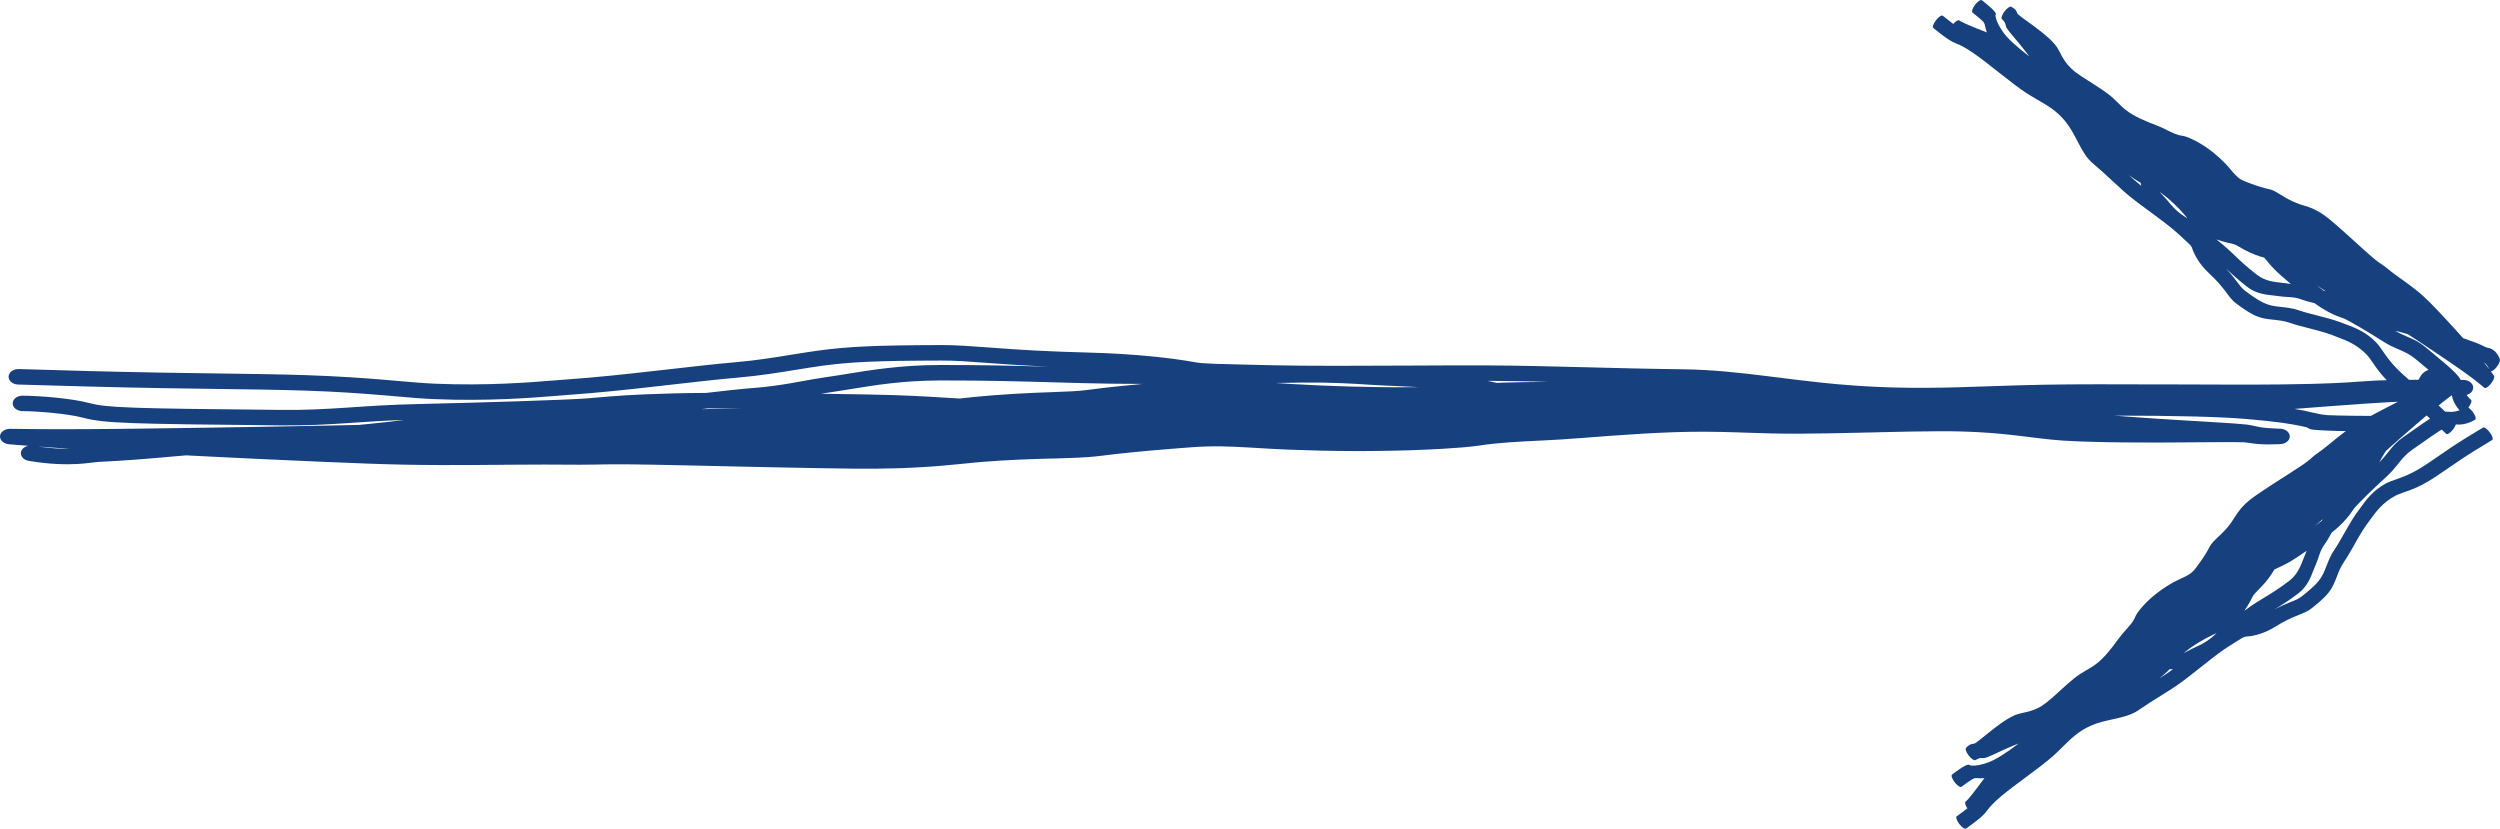 <?xml version="1.0" encoding="UTF-8"?> <svg xmlns="http://www.w3.org/2000/svg" viewBox="0 0 60.65 20.105" fill="none"><path d="M22.829 8.371C23.191 8.37 23.532 8.396 23.961 8.428C23.961 8.428 23.962 8.428 23.962 8.428C24.023 8.433 24.086 8.437 24.152 8.442C24.678 8.481 25.362 8.527 26.393 8.553C27.532 8.582 28.437 8.687 28.989 8.787C29.092 8.806 29.199 8.816 29.468 8.826C29.644 8.832 29.883 8.837 30.227 8.846C30.41 8.85 30.623 8.855 30.872 8.861C31.698 8.881 32.992 8.875 34.184 8.869C34.907 8.865 35.594 8.862 36.115 8.865C36.877 8.869 37.613 8.888 38.412 8.908C39.145 8.927 39.931 8.948 40.84 8.959C41.538 8.968 42.216 9.044 42.905 9.129C42.993 9.14 43.081 9.151 43.169 9.162C43.777 9.238 44.399 9.316 45.071 9.36C46.269 9.439 47.225 9.407 48.284 9.37C48.698 9.356 49.128 9.341 49.594 9.333C50.331 9.319 51.39 9.322 52.454 9.326C52.545 9.326 52.636 9.326 52.726 9.326C52.727 9.326 52.727 9.326 52.728 9.326C53.702 9.33 54.658 9.334 55.359 9.326C56.473 9.313 56.893 9.283 57.243 9.257C57.374 9.248 57.496 9.239 57.641 9.232C58.163 9.207 58.952 9.212 59.752 9.217C59.755 9.217 59.758 9.217 59.761 9.217C59.893 9.217 60.001 9.302 60 9.406C59.999 9.509 59.891 9.593 59.759 9.592C59.335 9.59 58.922 9.587 58.552 9.589C58.532 9.678 58.433 9.746 58.313 9.745C58.014 9.743 57.099 9.81 55.665 9.92C55.763 9.936 55.846 9.952 55.918 9.967C56.003 9.985 56.067 10 56.123 10.013C56.239 10.04 56.316 10.058 56.454 10.071C56.771 10.086 57.27 10.089 57.796 10.092C57.928 10.093 58.035 10.177 58.035 10.281C58.034 10.384 57.926 10.468 57.793 10.467C57.791 10.467 57.788 10.467 57.786 10.467C57.265 10.464 56.75 10.461 56.418 10.445C56.334 10.441 56.261 10.436 56.206 10.432C56.163 10.429 56.108 10.424 56.078 10.418C56.074 10.417 56.066 10.415 56.057 10.413C56.057 10.413 56.057 10.413 56.057 10.413C56.052 10.411 56.026 10.404 55.998 10.389C55.992 10.386 55.98 10.379 55.966 10.368C55.962 10.367 55.958 10.366 55.955 10.365C55.904 10.354 55.852 10.341 55.795 10.33C55.575 10.284 55.226 10.226 54.5 10.165C53.832 10.108 52.703 10.083 51.295 10.083C51.39 10.09 51.485 10.098 51.58 10.105C51.82 10.123 52.061 10.14 52.302 10.156C52.395 10.162 52.486 10.168 52.578 10.173C52.728 10.183 52.878 10.192 53.027 10.201C53.129 10.207 53.23 10.213 53.331 10.219C53.332 10.219 53.332 10.219 53.332 10.219C53.473 10.228 53.614 10.236 53.756 10.245C53.806 10.248 53.855 10.251 53.904 10.254C54.098 10.266 54.288 10.278 54.508 10.3C54.535 10.304 54.564 10.309 54.585 10.313C54.609 10.317 54.631 10.322 54.652 10.326C54.671 10.33 54.689 10.334 54.706 10.338C54.708 10.338 54.71 10.339 54.713 10.339C54.732 10.343 54.75 10.347 54.768 10.351C54.785 10.354 54.802 10.358 54.819 10.361C54.819 10.361 54.819 10.361 54.819 10.361C54.836 10.364 54.849 10.366 54.868 10.369C54.891 10.372 54.911 10.375 54.935 10.377C54.958 10.38 54.983 10.382 55.007 10.384C55.032 10.386 55.057 10.387 55.082 10.389C55.107 10.39 55.133 10.392 55.159 10.393C55.185 10.394 55.211 10.395 55.238 10.397C55.264 10.398 55.291 10.399 55.318 10.4C55.38 10.402 55.439 10.423 55.483 10.458C55.526 10.494 55.551 10.54 55.55 10.589C55.55 10.637 55.525 10.684 55.481 10.718C55.437 10.753 55.378 10.773 55.316 10.775C55.299 10.776 55.282 10.776 55.265 10.777C55.255 10.777 55.245 10.777 55.234 10.777C55.207 10.778 55.18 10.779 55.152 10.779C55.124 10.78 55.096 10.78 55.068 10.781C55.039 10.781 55.011 10.781 54.982 10.781C54.953 10.78 54.923 10.78 54.892 10.778C54.863 10.777 54.83 10.776 54.799 10.773C54.777 10.772 54.75 10.769 54.728 10.767C54.704 10.764 54.681 10.761 54.659 10.758C54.636 10.755 54.615 10.752 54.594 10.749C54.592 10.749 54.589 10.748 54.587 10.748C54.569 10.745 54.551 10.743 54.534 10.741C54.516 10.738 54.498 10.736 54.481 10.734C54.463 10.732 54.452 10.731 54.438 10.73C54.256 10.724 54.031 10.725 53.816 10.726C53.789 10.727 53.762 10.727 53.736 10.727C53.595 10.728 53.454 10.729 53.314 10.73C53.211 10.731 53.109 10.732 53.007 10.732C52.856 10.733 52.705 10.734 52.554 10.735C52.46 10.735 52.368 10.736 52.274 10.736C52.03 10.736 51.785 10.735 51.539 10.733C51.294 10.731 51.047 10.727 50.801 10.72C50.555 10.714 50.299 10.704 50.053 10.689C49.871 10.677 49.685 10.658 49.513 10.637C49.421 10.627 49.33 10.615 49.241 10.604C49.241 10.604 49.24 10.604 49.24 10.604C49.162 10.594 49.085 10.585 49.008 10.576C48.843 10.556 48.682 10.538 48.52 10.523C48.359 10.509 48.198 10.496 48.036 10.487C47.876 10.478 47.712 10.471 47.551 10.467C47.388 10.463 47.229 10.461 47.061 10.462C46.84 10.462 46.621 10.465 46.397 10.469C46.174 10.473 45.949 10.478 45.723 10.483C45.644 10.485 45.565 10.487 45.486 10.489C45.486 10.489 45.485 10.489 45.485 10.489C45.339 10.492 45.192 10.496 45.045 10.499C44.819 10.504 44.592 10.509 44.364 10.513C44.136 10.516 43.906 10.52 43.676 10.521C43.445 10.522 43.208 10.521 42.97 10.515C42.758 10.51 42.544 10.503 42.335 10.496C42.28 10.494 42.224 10.492 42.169 10.49C41.907 10.482 41.653 10.475 41.402 10.474C41.152 10.472 40.901 10.476 40.648 10.484C40.396 10.492 40.141 10.505 39.883 10.519C39.625 10.534 39.37 10.551 39.11 10.57C38.851 10.588 38.592 10.608 38.329 10.629C38.183 10.641 38.028 10.651 37.881 10.661C37.733 10.67 37.586 10.678 37.44 10.685C37.381 10.689 37.323 10.691 37.264 10.694C37.179 10.699 37.095 10.703 37.012 10.707C36.872 10.715 36.735 10.723 36.603 10.732C36.47 10.742 36.342 10.753 36.217 10.766C36.088 10.78 35.982 10.794 35.856 10.814C35.547 10.853 35.355 10.865 35.142 10.878C35.1 10.881 35.058 10.884 35.013 10.887C34.758 10.902 34.503 10.913 34.251 10.922C33.997 10.93 33.748 10.936 33.494 10.939C33.244 10.943 32.991 10.943 32.739 10.942C32.488 10.941 32.238 10.937 31.986 10.931C31.735 10.925 31.479 10.917 31.232 10.907C31.09 10.901 30.939 10.894 30.799 10.886C30.698 10.88 30.598 10.874 30.5 10.868C30.46 10.866 30.42 10.863 30.381 10.861C30.245 10.853 30.113 10.845 29.986 10.84C29.859 10.834 29.735 10.83 29.615 10.828C29.494 10.827 29.376 10.828 29.257 10.832C29.135 10.836 29.033 10.841 28.903 10.851C28.818 10.857 28.735 10.863 28.652 10.87C28.528 10.879 28.405 10.889 28.281 10.9C28.158 10.91 28.035 10.92 27.912 10.931C27.873 10.935 27.831 10.938 27.791 10.942C27.669 10.953 27.548 10.964 27.427 10.977C27.306 10.989 27.187 11.001 27.068 11.015C26.948 11.028 26.831 11.042 26.711 11.058C26.507 11.084 26.312 11.096 26.141 11.104C25.968 11.112 25.807 11.116 25.649 11.121C25.62 11.121 25.591 11.122 25.561 11.123C25.434 11.126 25.309 11.129 25.187 11.133C25.035 11.138 24.886 11.143 24.737 11.15C24.589 11.157 24.44 11.164 24.293 11.173C24.145 11.182 24.003 11.192 23.85 11.204C23.698 11.216 23.545 11.232 23.376 11.249C23.209 11.265 23.034 11.283 22.857 11.298C22.68 11.313 22.5 11.326 22.321 11.336C22.142 11.347 21.963 11.354 21.785 11.36C21.607 11.365 21.43 11.369 21.254 11.37C21.078 11.372 20.897 11.371 20.727 11.37C20.452 11.367 20.178 11.363 19.904 11.358C19.631 11.353 19.357 11.348 19.084 11.343C18.812 11.338 18.539 11.332 18.266 11.326C17.993 11.32 17.721 11.314 17.449 11.308C17.389 11.307 17.328 11.306 17.268 11.304C17.056 11.299 16.844 11.295 16.633 11.29C16.632 11.29 16.63 11.29 16.629 11.29C16.357 11.284 16.091 11.278 15.821 11.273C15.722 11.272 15.627 11.27 15.531 11.269C15.434 11.267 15.339 11.266 15.243 11.265C15.148 11.265 15.052 11.264 14.959 11.264C14.864 11.264 14.771 11.265 14.678 11.266C14.592 11.267 14.507 11.269 14.415 11.271C14.406 11.271 14.398 11.271 14.389 11.271C14.288 11.273 14.172 11.275 14.065 11.274C13.781 11.271 13.504 11.269 13.222 11.27C12.939 11.27 12.658 11.271 12.374 11.274C12.263 11.274 12.151 11.276 12.04 11.277C11.867 11.278 11.693 11.28 11.518 11.281C11.231 11.283 10.943 11.284 10.654 11.282C10.365 11.281 10.075 11.278 9.786 11.272C9.497 11.266 9.206 11.258 8.918 11.247C8.598 11.236 8.279 11.223 7.959 11.209C7.64 11.196 7.32 11.182 7.002 11.167C6.683 11.153 6.364 11.138 6.046 11.123C5.727 11.107 5.408 11.092 5.089 11.076C4.899 11.066 4.708 11.056 4.517 11.047C4.416 11.055 4.319 11.064 4.226 11.072C3.538 11.133 3.04 11.176 2.384 11.206C2.321 11.211 2.27 11.217 2.208 11.225C2.196 11.227 2.183 11.228 2.17 11.23C2.089 11.24 1.996 11.25 1.866 11.257C1.607 11.27 1.209 11.268 0.696 11.18C0.566 11.158 0.484 11.058 0.512 10.956C0.531 10.885 0.6 10.833 0.684 10.815C0.529 10.803 0.374 10.79 0.22 10.778C0.158 10.773 0.1 10.75 0.059 10.713C0.018 10.676 -0.003 10.628 0 10.58C0.004 10.531 0.032 10.486 0.078 10.453C0.124 10.42 0.185 10.402 0.247 10.403C0.411 10.405 0.575 10.407 0.739 10.409C0.903 10.411 1.066 10.411 1.23 10.412C1.393 10.412 1.557 10.412 1.721 10.412C1.884 10.411 2.048 10.411 2.212 10.41C2.377 10.409 2.539 10.407 2.704 10.406C2.802 10.405 2.902 10.404 3 10.403C3.037 10.402 3.072 10.402 3.108 10.401C3.137 10.401 3.166 10.401 3.196 10.401C3.514 10.397 3.834 10.393 4.151 10.388C4.47 10.384 4.788 10.379 5.107 10.374C5.426 10.369 5.744 10.364 6.063 10.359C6.381 10.353 6.699 10.348 7.018 10.342C7.336 10.336 7.654 10.33 7.973 10.324C8.219 10.319 8.463 10.314 8.707 10.308C8.803 10.298 8.898 10.289 8.992 10.28C9.266 10.255 9.54 10.221 9.81 10.188C9.33 10.204 8.944 10.23 8.576 10.255C8.527 10.258 8.478 10.261 8.429 10.265C7.932 10.298 7.451 10.326 6.804 10.32C4.964 10.302 3.897 10.289 3.232 10.265C2.568 10.241 2.282 10.205 2.015 10.134C1.639 10.034 0.912 9.976 0.547 9.974C0.414 9.973 0.307 9.889 0.308 9.785C0.308 9.681 0.416 9.598 0.549 9.599C0.935 9.601 1.721 9.659 2.17 9.779C2.369 9.832 2.599 9.866 3.253 9.89C3.908 9.914 4.965 9.926 6.808 9.944C7.432 9.95 7.895 9.923 8.387 9.891C8.436 9.887 8.484 9.884 8.533 9.881C8.534 9.881 8.534 9.881 8.534 9.881C8.987 9.85 9.479 9.817 10.144 9.802C11.675 9.768 13.735 9.703 14.224 9.666C14.32 9.658 14.413 9.65 14.51 9.642C14.886 9.609 15.339 9.569 16.361 9.543C16.585 9.537 16.846 9.534 17.132 9.532C17.561 9.482 17.977 9.435 18.339 9.407C18.651 9.383 18.939 9.339 19.218 9.291C19.298 9.277 19.379 9.262 19.46 9.247C19.655 9.212 19.849 9.178 20.039 9.15C20.191 9.129 20.349 9.103 20.516 9.076C21.126 8.976 21.858 8.856 22.81 8.855C23.82 8.853 24.684 8.874 25.43 8.896C24.883 8.871 24.46 8.842 24.108 8.816C24.041 8.811 23.978 8.806 23.916 8.802C23.483 8.769 23.169 8.746 22.832 8.747C21.221 8.751 20.617 8.783 19.935 8.875C19.756 8.899 19.558 8.932 19.344 8.966C18.918 9.036 18.43 9.115 17.907 9.16C17.419 9.203 16.873 9.265 16.295 9.331C16.294 9.331 16.294 9.331 16.294 9.331C16.181 9.344 16.066 9.357 15.951 9.37C15.248 9.45 14.509 9.53 13.789 9.58C13.712 9.586 13.619 9.593 13.514 9.602C12.902 9.651 11.829 9.738 10.519 9.682C10.231 9.67 9.932 9.644 9.591 9.614C9.487 9.605 9.379 9.596 9.266 9.586C8.78 9.546 8.189 9.502 7.402 9.476C6.753 9.455 5.961 9.444 5.139 9.434C4.734 9.428 4.322 9.423 3.916 9.416C2.688 9.395 1.564 9.362 0.441 9.329C0.441 9.329 0.441 9.329 0.44 9.329C0.308 9.325 0.204 9.238 0.208 9.134C0.213 9.03 0.324 8.95 0.457 8.953C1.58 8.987 2.702 9.02 3.925 9.04C4.325 9.047 4.734 9.053 5.137 9.058C5.963 9.069 6.766 9.079 7.421 9.101C8.222 9.128 8.823 9.172 9.317 9.213C9.435 9.223 9.547 9.233 9.653 9.242C9.991 9.271 10.271 9.296 10.544 9.308C11.813 9.362 12.845 9.278 13.459 9.228C13.567 9.22 13.663 9.212 13.745 9.206C14.45 9.157 15.178 9.078 15.881 8.998C15.995 8.986 16.108 8.973 16.221 8.96C16.221 8.96 16.221 8.96 16.221 8.96C16.8 8.894 17.355 8.83 17.852 8.787C18.357 8.743 18.797 8.671 19.208 8.604C19.429 8.568 19.642 8.534 19.852 8.505C20.575 8.408 21.213 8.376 22.829 8.371ZM0.924 10.833C1.244 10.88 1.504 10.89 1.697 10.887C1.533 10.876 1.369 10.865 1.205 10.854C1.111 10.847 1.018 10.84 0.924 10.833ZM17.171 9.908C17.119 9.914 17.067 9.92 17.015 9.926C17.159 9.923 17.304 9.92 17.448 9.918C17.625 9.914 17.802 9.911 17.979 9.908C17.697 9.907 17.425 9.906 17.171 9.908ZM22.812 9.23C21.914 9.232 21.243 9.341 20.637 9.44C20.463 9.468 20.294 9.496 20.127 9.52C20.057 9.53 19.988 9.541 19.918 9.552C20.325 9.558 20.699 9.564 21.005 9.569C21.919 9.585 22.439 9.617 22.895 9.645C23.028 9.653 23.155 9.661 23.284 9.668C23.392 9.655 23.503 9.643 23.616 9.632C23.773 9.616 23.943 9.601 24.106 9.589C24.268 9.576 24.434 9.565 24.596 9.555C24.76 9.545 24.922 9.537 25.084 9.53C25.236 9.524 25.387 9.518 25.534 9.513C25.542 9.512 25.55 9.512 25.559 9.512C25.714 9.506 25.864 9.5 26.003 9.493C26.144 9.485 26.261 9.476 26.365 9.462C26.495 9.445 26.628 9.428 26.76 9.412C26.892 9.397 27.023 9.383 27.154 9.369C27.285 9.356 27.415 9.343 27.545 9.331C27.587 9.327 27.631 9.323 27.673 9.319C27.692 9.318 27.712 9.316 27.731 9.314C27.476 9.313 27.211 9.311 26.938 9.308C26.543 9.303 26.121 9.291 25.656 9.278C24.862 9.255 23.942 9.228 22.812 9.23ZM31.593 9.281C31.483 9.282 31.32 9.285 31.111 9.289C31.062 9.289 31.01 9.29 30.955 9.291C30.956 9.292 30.957 9.292 30.959 9.292C31.094 9.301 31.219 9.31 31.355 9.317C31.595 9.331 31.829 9.343 32.065 9.353C32.302 9.363 32.539 9.371 32.776 9.378C33.013 9.384 33.251 9.389 33.486 9.392C33.725 9.395 33.959 9.396 34.196 9.394C34.271 9.394 34.347 9.393 34.423 9.392C34.254 9.383 34.079 9.375 33.893 9.367C33.745 9.36 33.591 9.353 33.429 9.345C33.366 9.342 33.291 9.337 33.204 9.332C32.856 9.309 32.311 9.274 31.593 9.281ZM36.313 9.289C36.367 9.286 36.422 9.284 36.476 9.282C36.63 9.277 36.78 9.274 36.927 9.272C37.03 9.27 37.132 9.269 37.233 9.268C37.275 9.267 37.317 9.267 37.359 9.266C37.43 9.265 37.5 9.264 37.569 9.263C37.083 9.252 36.608 9.243 36.112 9.24C36.106 9.24 36.099 9.24 36.093 9.24C36.168 9.257 36.241 9.273 36.313 9.289ZM56.06 14.772C55.984 14.832 55.896 14.867 55.785 14.911C55.785 14.911 55.785 14.911 55.785 14.911C55.769 14.918 55.752 14.924 55.736 14.931C55.6 14.985 55.427 15.06 55.192 15.207C54.933 15.369 54.677 15.433 54.498 15.443C54.465 15.445 54.436 15.454 54.373 15.49C54.332 15.514 54.278 15.548 54.2 15.598C54.158 15.624 54.11 15.655 54.053 15.69C53.865 15.808 53.594 16.024 53.345 16.222C53.193 16.342 53.049 16.457 52.937 16.539C52.772 16.66 52.605 16.764 52.422 16.878C52.255 16.982 52.076 17.093 51.875 17.232C51.722 17.338 51.531 17.388 51.333 17.433C51.308 17.438 51.283 17.444 51.257 17.449C51.082 17.488 50.903 17.527 50.733 17.601C50.43 17.733 50.247 17.914 50.044 18.115C49.965 18.194 49.882 18.275 49.788 18.358C49.64 18.489 49.413 18.659 49.185 18.828C49.165 18.843 49.146 18.857 49.126 18.872C49.126 18.872 49.126 18.872 49.126 18.872C48.917 19.027 48.712 19.18 48.568 19.3C48.338 19.491 48.268 19.584 48.209 19.661C48.187 19.689 48.166 19.716 48.14 19.745C48.043 19.85 47.873 19.974 47.7 20.101C47.7 20.101 47.699 20.102 47.699 20.102C47.67 20.123 47.595 20.073 47.533 19.991C47.47 19.908 47.442 19.824 47.471 19.803C47.562 19.737 47.652 19.671 47.729 19.61C47.679 19.536 47.659 19.466 47.685 19.447C47.75 19.4 47.903 19.198 48.142 18.878C48.111 18.881 48.084 18.882 48.059 18.882C48.03 18.881 48.008 18.88 47.988 18.879C47.947 18.876 47.919 18.874 47.882 18.886C47.806 18.926 47.698 19.005 47.584 19.088C47.556 19.108 47.482 19.059 47.419 18.976C47.356 18.894 47.328 18.81 47.357 18.789C47.357 18.789 47.358 18.788 47.359 18.788C47.471 18.706 47.582 18.624 47.662 18.583C47.683 18.572 47.701 18.564 47.715 18.559C47.727 18.555 47.741 18.55 47.751 18.55C47.753 18.55 47.755 18.55 47.759 18.55C47.759 18.55 47.759 18.55 47.759 18.55C47.761 18.55 47.771 18.552 47.786 18.559C47.789 18.561 47.796 18.564 47.805 18.571C47.807 18.571 47.808 18.571 47.809 18.571C47.827 18.572 47.846 18.573 47.865 18.574C47.94 18.574 48.049 18.563 48.24 18.494C48.417 18.43 48.672 18.267 48.971 18.038C48.946 18.048 48.922 18.057 48.897 18.067C48.835 18.091 48.774 18.117 48.713 18.144C48.69 18.154 48.667 18.164 48.643 18.175C48.606 18.192 48.568 18.209 48.531 18.226C48.506 18.238 48.481 18.249 48.456 18.261C48.456 18.261 48.456 18.261 48.456 18.261C48.42 18.277 48.385 18.293 48.35 18.31C48.337 18.315 48.325 18.321 48.313 18.326C48.264 18.348 48.217 18.37 48.156 18.388C48.148 18.389 48.139 18.39 48.132 18.39C48.125 18.391 48.117 18.391 48.11 18.391C48.104 18.391 48.098 18.39 48.092 18.39C48.091 18.39 48.09 18.39 48.089 18.39C48.083 18.39 48.077 18.39 48.071 18.39C48.065 18.39 48.059 18.39 48.054 18.39C48.054 18.39 48.054 18.39 48.054 18.39C48.048 18.391 48.044 18.391 48.038 18.392C48.031 18.393 48.025 18.394 48.019 18.396C48.013 18.398 48.006 18.4 48 18.403C47.993 18.405 47.987 18.408 47.981 18.411C47.974 18.414 47.968 18.417 47.962 18.42C47.955 18.423 47.949 18.426 47.943 18.43C47.936 18.433 47.93 18.437 47.924 18.44C47.909 18.448 47.884 18.441 47.853 18.421C47.822 18.4 47.789 18.366 47.76 18.328C47.73 18.289 47.707 18.249 47.696 18.214C47.684 18.179 47.684 18.153 47.696 18.142C47.7 18.139 47.703 18.135 47.706 18.132C47.708 18.13 47.71 18.129 47.712 18.127C47.717 18.122 47.723 18.117 47.728 18.112C47.734 18.107 47.74 18.102 47.746 18.097C47.752 18.092 47.758 18.088 47.764 18.083C47.77 18.079 47.777 18.074 47.784 18.07C47.791 18.066 47.799 18.062 47.807 18.059C47.813 18.057 47.82 18.055 47.826 18.053C47.833 18.051 47.84 18.05 47.846 18.048C47.853 18.047 47.859 18.046 47.866 18.045C47.866 18.045 47.867 18.045 47.867 18.045C47.873 18.044 47.878 18.043 47.883 18.042C47.889 18.041 47.894 18.04 47.898 18.039C47.904 18.038 47.907 18.036 47.91 18.035C47.952 18.01 48 17.972 48.044 17.937C48.05 17.932 48.056 17.928 48.061 17.923C48.091 17.9 48.12 17.876 48.149 17.852C48.17 17.835 48.192 17.818 48.213 17.801C48.244 17.775 48.276 17.75 48.308 17.725C48.327 17.709 48.347 17.694 48.367 17.679C48.418 17.639 48.471 17.599 48.524 17.561C48.578 17.523 48.632 17.486 48.689 17.451C48.745 17.417 48.805 17.383 48.867 17.355C48.913 17.335 48.964 17.32 49.013 17.308C49.039 17.302 49.065 17.296 49.091 17.29C49.091 17.29 49.091 17.29 49.091 17.29C49.114 17.285 49.136 17.28 49.158 17.275C49.205 17.264 49.25 17.252 49.293 17.237C49.337 17.223 49.378 17.207 49.418 17.188C49.458 17.169 49.497 17.148 49.533 17.125C49.57 17.101 49.605 17.077 49.641 17.049C49.687 17.013 49.732 16.975 49.777 16.935C49.822 16.896 49.867 16.855 49.912 16.815C49.928 16.8 49.943 16.786 49.959 16.772C49.959 16.772 49.959 16.772 49.959 16.772C49.988 16.745 50.017 16.719 50.046 16.692C50.092 16.651 50.137 16.611 50.183 16.571C50.229 16.53 50.276 16.491 50.324 16.452C50.373 16.414 50.424 16.376 50.478 16.342C50.526 16.312 50.576 16.283 50.624 16.254C50.637 16.247 50.65 16.239 50.663 16.232C50.724 16.196 50.782 16.16 50.836 16.12C50.89 16.081 50.941 16.037 50.99 15.989C51.039 15.942 51.085 15.891 51.131 15.837C51.177 15.784 51.221 15.729 51.265 15.672C51.309 15.615 51.351 15.557 51.395 15.497C51.419 15.465 51.445 15.431 51.471 15.4C51.497 15.368 51.523 15.338 51.549 15.308C51.56 15.296 51.571 15.284 51.581 15.272C51.597 15.255 51.612 15.238 51.627 15.221C51.652 15.193 51.676 15.164 51.699 15.135C51.721 15.106 51.742 15.076 51.76 15.045C51.779 15.014 51.793 14.985 51.808 14.948C51.85 14.867 51.883 14.827 51.92 14.782C51.928 14.773 51.935 14.763 51.943 14.754C51.988 14.7 52.035 14.65 52.083 14.602C52.132 14.554 52.182 14.509 52.234 14.465C52.285 14.422 52.338 14.38 52.392 14.341C52.446 14.301 52.502 14.263 52.559 14.227C52.616 14.191 52.675 14.155 52.734 14.123C52.768 14.105 52.804 14.087 52.839 14.07C52.864 14.058 52.889 14.047 52.913 14.035C52.923 14.031 52.933 14.026 52.943 14.022C52.977 14.006 53.009 13.991 53.04 13.974C53.07 13.958 53.099 13.941 53.125 13.923C53.152 13.905 53.176 13.884 53.199 13.862C53.223 13.839 53.241 13.819 53.263 13.79C53.277 13.771 53.291 13.752 53.305 13.734C53.325 13.706 53.345 13.678 53.365 13.65C53.386 13.622 53.405 13.594 53.425 13.565C53.431 13.556 53.438 13.546 53.444 13.537C53.463 13.508 53.482 13.479 53.5 13.45C53.518 13.421 53.536 13.391 53.553 13.361C53.571 13.331 53.587 13.301 53.603 13.269C53.631 13.215 53.665 13.174 53.696 13.14C53.728 13.105 53.76 13.076 53.79 13.047C53.796 13.041 53.802 13.036 53.808 13.03C53.833 13.007 53.857 12.984 53.881 12.961C53.911 12.933 53.939 12.904 53.966 12.875C53.994 12.846 54.021 12.815 54.047 12.784C54.073 12.753 54.097 12.722 54.122 12.688C54.147 12.654 54.17 12.616 54.196 12.575C54.221 12.535 54.248 12.493 54.276 12.452C54.305 12.411 54.335 12.372 54.367 12.334C54.398 12.297 54.432 12.262 54.466 12.229C54.501 12.195 54.536 12.164 54.573 12.134C54.609 12.104 54.648 12.075 54.685 12.049C54.745 12.007 54.806 11.965 54.867 11.924C54.928 11.884 54.989 11.843 55.05 11.803C55.112 11.763 55.173 11.723 55.235 11.683C55.296 11.644 55.358 11.604 55.419 11.565C55.433 11.556 55.446 11.547 55.46 11.539C55.508 11.508 55.556 11.477 55.603 11.447C55.604 11.447 55.604 11.446 55.604 11.446C55.666 11.407 55.726 11.368 55.786 11.328C55.808 11.313 55.829 11.299 55.851 11.285C55.872 11.27 55.893 11.255 55.914 11.241C55.935 11.226 55.955 11.211 55.975 11.195C55.995 11.18 56.015 11.165 56.034 11.148C56.051 11.134 56.068 11.118 56.087 11.102C56.088 11.1 56.09 11.099 56.092 11.097C56.112 11.079 56.136 11.059 56.159 11.042C56.221 10.999 56.281 10.955 56.341 10.909C56.401 10.863 56.46 10.816 56.519 10.768C56.542 10.749 56.565 10.73 56.588 10.711C56.624 10.682 56.66 10.652 56.696 10.623C56.756 10.575 56.816 10.527 56.879 10.481C56.941 10.435 57.005 10.391 57.07 10.348C57.134 10.306 57.201 10.265 57.269 10.227C57.344 10.184 57.419 10.143 57.496 10.101C57.572 10.06 57.648 10.02 57.725 9.979C57.801 9.939 57.878 9.899 57.955 9.859C58.032 9.82 58.109 9.78 58.187 9.741C58.233 9.718 58.28 9.695 58.326 9.671C58.342 9.648 58.357 9.625 58.372 9.604C58.482 9.444 58.561 9.328 58.682 9.198C58.693 9.184 58.7 9.17 58.708 9.154C58.71 9.151 58.712 9.148 58.713 9.144C58.725 9.123 58.738 9.1 58.762 9.073C58.809 9.021 58.895 8.958 59.057 8.945C59.098 8.941 59.176 9.007 59.232 9.092C59.271 9.152 59.288 9.205 59.281 9.232C59.321 9.217 59.362 9.202 59.402 9.186C59.419 9.18 59.445 9.19 59.476 9.212C59.508 9.235 59.541 9.269 59.569 9.308C59.598 9.347 59.62 9.388 59.63 9.421C59.64 9.455 59.638 9.479 59.624 9.489C59.588 9.514 59.552 9.539 59.516 9.564C59.48 9.589 59.445 9.615 59.41 9.641C59.375 9.668 59.34 9.694 59.306 9.721C59.271 9.748 59.237 9.775 59.203 9.803C59.168 9.83 59.135 9.858 59.101 9.886C59.08 9.903 59.06 9.92 59.04 9.936C59.032 9.943 59.025 9.949 59.017 9.955C59.011 9.96 59.005 9.965 58.999 9.97C58.934 10.024 58.868 10.08 58.804 10.135C58.739 10.19 58.674 10.246 58.609 10.301C58.544 10.357 58.48 10.413 58.416 10.469C58.351 10.525 58.287 10.581 58.223 10.637C58.159 10.694 58.095 10.75 58.031 10.807C57.982 10.851 57.933 10.895 57.884 10.939C57.87 10.962 57.855 10.985 57.841 11.007C57.798 11.072 57.76 11.143 57.723 11.214C57.815 11.123 57.881 11.039 57.944 10.96C57.953 10.949 57.961 10.939 57.97 10.928C58.055 10.821 58.141 10.721 58.282 10.62C58.683 10.335 58.918 10.172 59.074 10.084C59.23 9.995 59.312 9.977 59.412 9.99C59.553 10.008 59.742 9.936 59.821 9.878C59.85 9.857 59.924 9.907 59.987 9.989C60.05 10.072 60.077 10.156 60.049 10.177C59.966 10.238 59.763 10.319 59.595 10.297C59.521 10.287 59.451 10.297 59.297 10.385C59.144 10.472 58.912 10.634 58.509 10.919C58.373 11.016 58.291 11.112 58.206 11.219C58.197 11.229 58.189 11.24 58.181 11.25C58.181 11.25 58.181 11.25 58.181 11.25C58.103 11.348 58.018 11.454 57.886 11.574C57.581 11.85 57.184 12.237 57.102 12.346C57.086 12.367 57.072 12.389 57.056 12.411C56.996 12.498 56.924 12.603 56.723 12.79C56.678 12.831 56.625 12.876 56.565 12.924C56.505 13.034 56.445 13.139 56.385 13.22C56.333 13.289 56.299 13.371 56.269 13.455C56.26 13.479 56.252 13.504 56.244 13.529C56.223 13.588 56.203 13.648 56.18 13.7C56.16 13.742 56.142 13.788 56.124 13.837C56.054 14.015 55.972 14.229 55.77 14.385C55.557 14.551 55.36 14.674 55.189 14.778C55.32 14.709 55.428 14.663 55.518 14.627C55.535 14.62 55.552 14.613 55.568 14.607C55.679 14.563 55.76 14.53 55.831 14.475C56.171 14.209 56.28 14.086 56.369 13.902C56.392 13.853 56.415 13.796 56.439 13.733C56.488 13.609 56.543 13.467 56.627 13.345C56.705 13.233 56.783 13.094 56.865 12.948C56.866 12.948 56.866 12.948 56.866 12.948C56.882 12.919 56.898 12.89 56.915 12.861C57.016 12.684 57.124 12.5 57.247 12.343C57.26 12.326 57.275 12.305 57.292 12.281C57.392 12.142 57.567 11.899 57.879 11.73C57.948 11.693 58.027 11.665 58.118 11.633C58.145 11.624 58.174 11.614 58.204 11.603C58.332 11.556 58.484 11.495 58.667 11.388C58.818 11.299 58.993 11.179 59.174 11.054C59.263 10.992 59.354 10.93 59.444 10.869C59.718 10.686 59.977 10.53 60.236 10.374C60.236 10.374 60.236 10.373 60.236 10.373C60.267 10.355 60.341 10.407 60.404 10.491C60.465 10.574 60.491 10.656 60.46 10.674C60.201 10.831 59.943 10.986 59.671 11.169C59.581 11.228 59.491 11.29 59.402 11.352C59.22 11.477 59.043 11.6 58.891 11.689C58.705 11.798 58.55 11.86 58.42 11.908C58.389 11.919 58.359 11.93 58.331 11.939C58.241 11.971 58.167 11.997 58.102 12.032C57.799 12.195 57.631 12.43 57.53 12.569C57.513 12.593 57.497 12.615 57.483 12.633C57.363 12.787 57.256 12.968 57.155 13.145C57.139 13.174 57.123 13.202 57.107 13.231C57.107 13.231 57.107 13.231 57.107 13.231C57.024 13.377 56.944 13.518 56.865 13.633C56.784 13.75 56.734 13.878 56.688 13.999C56.663 14.063 56.639 14.125 56.611 14.182C56.517 14.377 56.401 14.506 56.06 14.772ZM59.219 9.257C59.123 9.272 59.062 9.306 59.022 9.34C59.064 9.322 59.105 9.304 59.147 9.286C59.171 9.276 59.195 9.267 59.219 9.257ZM56.329 12.632C56.336 12.619 56.344 12.606 56.351 12.592C56.322 12.618 56.293 12.644 56.264 12.669C56.228 12.701 56.193 12.732 56.157 12.763C56.218 12.719 56.276 12.675 56.329 12.632ZM55.542 14.087C55.732 13.94 55.808 13.744 55.877 13.567C55.896 13.516 55.915 13.467 55.936 13.421C55.945 13.402 55.953 13.382 55.961 13.361C55.871 13.423 55.788 13.478 55.72 13.524C55.516 13.66 55.386 13.719 55.272 13.771C55.239 13.786 55.207 13.801 55.176 13.816C55.16 13.844 55.144 13.872 55.127 13.899C55.103 13.937 55.076 13.976 55.049 14.013C55.022 14.049 54.994 14.085 54.965 14.119C54.937 14.153 54.907 14.186 54.877 14.218C54.848 14.248 54.82 14.277 54.792 14.305C54.79 14.307 54.789 14.308 54.787 14.31C54.758 14.34 54.729 14.368 54.704 14.397C54.679 14.426 54.66 14.452 54.646 14.48C54.629 14.515 54.611 14.55 54.592 14.584C54.573 14.618 54.554 14.65 54.535 14.682C54.515 14.714 54.495 14.746 54.475 14.776C54.468 14.786 54.461 14.796 54.455 14.806C54.451 14.811 54.448 14.815 54.445 14.82C54.5 14.779 54.558 14.738 54.618 14.696C54.704 14.635 54.802 14.576 54.909 14.512C55.091 14.401 55.303 14.272 55.542 14.087ZM53.645 15.474C53.668 15.455 53.701 15.426 53.743 15.389C53.753 15.381 53.763 15.371 53.774 15.362C53.774 15.362 53.774 15.362 53.773 15.362C53.739 15.377 53.707 15.39 53.674 15.406C53.614 15.434 53.557 15.463 53.501 15.493C53.445 15.524 53.389 15.556 53.335 15.589C53.281 15.622 53.227 15.657 53.175 15.693C53.123 15.73 53.072 15.767 53.023 15.807C53.007 15.819 52.992 15.832 52.976 15.845C53.017 15.825 53.06 15.803 53.104 15.779C53.139 15.76 53.176 15.741 53.216 15.721C53.231 15.713 53.25 15.705 53.272 15.695C53.359 15.656 53.496 15.595 53.645 15.474ZM52.637 16.234C52.627 16.245 52.617 16.256 52.606 16.266C52.577 16.295 52.547 16.322 52.517 16.348C52.496 16.366 52.475 16.383 52.455 16.401C52.446 16.408 52.437 16.415 52.429 16.423C52.414 16.435 52.4 16.447 52.386 16.459C52.496 16.389 52.602 16.319 52.709 16.241C52.711 16.24 52.712 16.238 52.714 16.237C52.688 16.236 52.662 16.235 52.637 16.234ZM54.238 7.353C54.16 7.295 54.103 7.219 54.032 7.124C54.032 7.124 54.032 7.124 54.031 7.124C54.021 7.11 54.011 7.096 54 7.082C53.912 6.965 53.794 6.818 53.591 6.629C53.366 6.421 53.238 6.191 53.181 6.021C53.171 5.99 53.155 5.964 53.103 5.913C53.069 5.879 53.022 5.836 52.954 5.774C52.918 5.741 52.875 5.702 52.826 5.657C52.663 5.506 52.384 5.301 52.127 5.112C51.971 4.998 51.823 4.889 51.714 4.802C51.555 4.675 51.41 4.54 51.253 4.394C51.108 4.26 50.954 4.116 50.767 3.959C50.624 3.839 50.527 3.668 50.432 3.488C50.42 3.465 50.408 3.442 50.396 3.419C50.313 3.26 50.228 3.098 50.112 2.953C49.906 2.695 49.683 2.566 49.435 2.423C49.339 2.367 49.239 2.309 49.134 2.24C48.969 2.131 48.746 1.957 48.522 1.781C48.503 1.766 48.484 1.751 48.465 1.736C48.465 1.736 48.465 1.736 48.465 1.736C48.26 1.574 48.059 1.416 47.905 1.309C47.66 1.138 47.553 1.093 47.463 1.057C47.429 1.043 47.398 1.03 47.363 1.012C47.237 0.947 47.072 0.815 46.905 0.681C46.905 0.681 46.904 0.68 46.903 0.68C46.875 0.658 46.904 0.573 46.967 0.491C47.03 0.409 47.104 0.36 47.132 0.382C47.22 0.453 47.307 0.522 47.386 0.581C47.445 0.513 47.507 0.476 47.532 0.495C47.594 0.545 47.83 0.641 48.201 0.787C48.19 0.758 48.182 0.732 48.176 0.708C48.169 0.681 48.164 0.658 48.16 0.639C48.152 0.598 48.146 0.572 48.125 0.539C48.066 0.475 47.962 0.392 47.853 0.304C47.825 0.282 47.853 0.197 47.916 0.115C47.98 0.033 48.053 -0.016 48.081 0.006C48.082 0.007 48.082 0.007 48.083 0.007C48.191 0.094 48.299 0.181 48.36 0.247C48.375 0.264 48.388 0.28 48.397 0.292C48.404 0.302 48.413 0.314 48.416 0.324C48.416 0.325 48.417 0.328 48.417 0.331C48.417 0.332 48.417 0.332 48.417 0.332C48.417 0.334 48.418 0.343 48.415 0.36C48.414 0.363 48.413 0.371 48.409 0.382C48.409 0.383 48.41 0.385 48.41 0.386C48.414 0.404 48.417 0.422 48.422 0.44C48.441 0.512 48.48 0.615 48.597 0.782C48.705 0.935 48.929 1.138 49.229 1.368C49.213 1.346 49.197 1.325 49.181 1.303C49.141 1.25 49.1 1.198 49.059 1.146C49.043 1.126 49.027 1.107 49.011 1.087C48.985 1.055 48.958 1.023 48.932 0.992C48.914 0.971 48.896 0.949 48.879 0.928C48.879 0.928 48.878 0.928 48.878 0.928C48.854 0.899 48.829 0.869 48.804 0.839C48.795 0.828 48.787 0.818 48.778 0.808C48.744 0.766 48.711 0.726 48.678 0.673C48.674 0.665 48.671 0.657 48.669 0.65C48.667 0.643 48.665 0.636 48.663 0.629C48.661 0.623 48.66 0.617 48.658 0.611C48.658 0.61 48.658 0.609 48.658 0.609C48.656 0.602 48.655 0.596 48.653 0.591C48.652 0.585 48.65 0.579 48.648 0.574C48.648 0.574 48.648 0.574 48.648 0.574C48.646 0.569 48.645 0.565 48.643 0.56C48.64 0.553 48.637 0.548 48.634 0.542C48.63 0.536 48.626 0.531 48.622 0.525C48.618 0.52 48.614 0.514 48.61 0.509C48.605 0.504 48.601 0.498 48.596 0.493C48.591 0.488 48.586 0.483 48.581 0.478C48.576 0.472 48.571 0.467 48.566 0.462C48.554 0.45 48.554 0.424 48.567 0.389C48.579 0.353 48.602 0.312 48.631 0.274C48.661 0.236 48.694 0.203 48.725 0.182C48.756 0.162 48.78 0.155 48.795 0.164C48.798 0.166 48.802 0.169 48.806 0.171C48.809 0.173 48.811 0.174 48.813 0.176C48.819 0.179 48.826 0.183 48.832 0.187C48.838 0.191 48.844 0.196 48.851 0.2C48.857 0.205 48.863 0.209 48.869 0.214C48.875 0.219 48.881 0.224 48.887 0.23C48.892 0.236 48.898 0.243 48.903 0.249C48.907 0.254 48.911 0.261 48.914 0.267C48.918 0.272 48.921 0.278 48.924 0.284C48.927 0.29 48.929 0.296 48.932 0.302C48.932 0.303 48.933 0.303 48.933 0.304C48.935 0.309 48.937 0.314 48.939 0.319C48.942 0.324 48.944 0.328 48.947 0.332C48.949 0.337 48.951 0.34 48.954 0.343C48.989 0.377 49.037 0.413 49.084 0.447C49.089 0.451 49.095 0.455 49.101 0.459C49.131 0.481 49.162 0.503 49.193 0.525C49.215 0.541 49.237 0.557 49.259 0.573C49.292 0.597 49.325 0.621 49.357 0.645C49.377 0.66 49.397 0.675 49.417 0.69C49.469 0.729 49.521 0.769 49.572 0.811C49.622 0.853 49.673 0.896 49.721 0.941C49.769 0.987 49.817 1.036 49.86 1.088C49.892 1.126 49.92 1.172 49.944 1.216C49.957 1.24 49.97 1.264 49.982 1.287C49.982 1.287 49.982 1.287 49.982 1.287C49.992 1.308 50.003 1.328 50.014 1.348C50.037 1.39 50.06 1.43 50.086 1.468C50.111 1.506 50.138 1.542 50.166 1.576C50.195 1.609 50.226 1.641 50.258 1.671C50.29 1.7 50.322 1.728 50.358 1.755C50.405 1.79 50.454 1.823 50.504 1.857C50.554 1.89 50.605 1.922 50.656 1.955C50.674 1.966 50.692 1.978 50.709 1.989C50.71 1.989 50.71 1.989 50.71 1.989C50.743 2.01 50.776 2.031 50.809 2.053C50.86 2.085 50.911 2.118 50.962 2.152C51.013 2.186 51.064 2.221 51.113 2.258C51.163 2.294 51.213 2.333 51.26 2.377C51.302 2.416 51.343 2.456 51.383 2.495C51.394 2.506 51.405 2.516 51.415 2.527C51.466 2.576 51.515 2.623 51.568 2.665C51.62 2.706 51.676 2.744 51.735 2.779C51.793 2.813 51.855 2.845 51.918 2.875C51.982 2.905 52.047 2.933 52.113 2.961C52.18 2.988 52.247 3.015 52.315 3.041C52.354 3.055 52.393 3.072 52.43 3.088C52.467 3.105 52.503 3.123 52.539 3.14C52.553 3.147 52.567 3.155 52.581 3.162C52.602 3.172 52.623 3.182 52.643 3.192C52.677 3.209 52.711 3.225 52.745 3.239C52.779 3.253 52.813 3.265 52.848 3.275C52.883 3.285 52.914 3.291 52.954 3.295C53.043 3.315 53.091 3.336 53.144 3.36C53.155 3.365 53.166 3.37 53.177 3.375C53.24 3.404 53.301 3.437 53.36 3.471C53.419 3.505 53.475 3.541 53.531 3.58C53.587 3.618 53.641 3.658 53.693 3.7C53.746 3.742 53.797 3.786 53.847 3.831C53.897 3.877 53.946 3.925 53.992 3.973C54.019 4.001 54.047 4.031 54.072 4.06C54.089 4.081 54.107 4.102 54.124 4.123C54.131 4.131 54.138 4.14 54.145 4.148C54.169 4.176 54.193 4.204 54.216 4.229C54.24 4.254 54.264 4.277 54.288 4.298C54.313 4.319 54.339 4.337 54.366 4.354C54.395 4.37 54.42 4.383 54.453 4.396C54.475 4.405 54.497 4.413 54.518 4.422C54.55 4.434 54.582 4.446 54.615 4.458C54.648 4.47 54.68 4.482 54.712 4.493C54.723 4.497 54.734 4.501 54.745 4.504C54.778 4.515 54.81 4.526 54.843 4.536C54.876 4.546 54.909 4.555 54.943 4.564C54.977 4.573 55.01 4.581 55.045 4.588C55.104 4.6 55.153 4.623 55.194 4.644C55.236 4.666 55.273 4.688 55.308 4.711C55.315 4.715 55.322 4.719 55.329 4.723C55.358 4.741 55.386 4.759 55.415 4.776C55.449 4.797 55.484 4.816 55.52 4.835C55.556 4.854 55.592 4.872 55.629 4.889C55.666 4.906 55.702 4.921 55.742 4.936C55.781 4.952 55.823 4.964 55.869 4.978C55.915 4.992 55.963 5.007 56.01 5.024C56.056 5.04 56.103 5.059 56.147 5.08C56.191 5.101 56.234 5.124 56.275 5.148C56.316 5.173 56.356 5.199 56.394 5.227C56.432 5.254 56.471 5.284 56.506 5.313C56.562 5.36 56.618 5.407 56.674 5.456C56.729 5.504 56.784 5.552 56.839 5.601C56.893 5.649 56.948 5.698 57.002 5.747C57.057 5.796 57.111 5.845 57.165 5.894C57.177 5.905 57.189 5.916 57.201 5.927C57.243 5.965 57.285 6.003 57.327 6.041C57.328 6.041 57.328 6.042 57.328 6.042C57.382 6.091 57.435 6.139 57.49 6.186C57.51 6.204 57.529 6.22 57.549 6.237C57.568 6.254 57.588 6.27 57.608 6.286C57.628 6.303 57.648 6.319 57.668 6.334C57.688 6.349 57.708 6.364 57.728 6.378C57.747 6.391 57.766 6.403 57.787 6.417C57.789 6.418 57.791 6.419 57.793 6.421C57.816 6.435 57.841 6.453 57.863 6.471C57.922 6.52 57.98 6.566 58.04 6.612C58.1 6.657 58.161 6.702 58.223 6.746C58.247 6.764 58.271 6.781 58.295 6.798C58.333 6.825 58.371 6.852 58.409 6.88C58.471 6.925 58.533 6.971 58.593 7.019C58.654 7.067 58.714 7.116 58.772 7.168C58.829 7.22 58.886 7.274 58.941 7.329C59.002 7.39 59.062 7.452 59.122 7.515C59.181 7.577 59.24 7.64 59.299 7.704C59.359 7.767 59.417 7.831 59.476 7.895C59.534 7.959 59.592 8.023 59.65 8.087C59.685 8.126 59.72 8.165 59.754 8.203C59.781 8.213 59.807 8.222 59.832 8.23C60.014 8.294 60.147 8.34 60.304 8.423C60.321 8.43 60.335 8.433 60.353 8.437C60.357 8.437 60.36 8.438 60.364 8.439C60.388 8.444 60.414 8.451 60.445 8.467C60.509 8.498 60.591 8.565 60.647 8.718C60.661 8.757 60.618 8.85 60.551 8.926C60.503 8.979 60.456 9.01 60.428 9.01C60.454 9.045 60.479 9.08 60.504 9.115C60.514 9.129 60.512 9.157 60.499 9.193C60.485 9.229 60.46 9.27 60.43 9.308C60.4 9.346 60.367 9.377 60.337 9.396C60.307 9.415 60.283 9.419 60.271 9.408C60.237 9.38 60.204 9.352 60.17 9.324C60.136 9.296 60.102 9.269 60.067 9.242C60.033 9.215 59.998 9.188 59.963 9.162C59.928 9.136 59.893 9.11 59.857 9.084C59.822 9.058 59.786 9.033 59.75 9.007C59.729 8.992 59.707 8.976 59.685 8.961C59.678 8.956 59.67 8.95 59.662 8.945C59.655 8.94 59.649 8.936 59.642 8.931C59.573 8.882 59.502 8.834 59.432 8.786C59.362 8.737 59.291 8.689 59.22 8.642C59.15 8.594 59.079 8.546 59.008 8.499C58.937 8.451 58.866 8.404 58.795 8.357C58.724 8.31 58.652 8.263 58.581 8.216C58.526 8.18 58.47 8.144 58.415 8.109C58.389 8.101 58.363 8.093 58.338 8.085C58.264 8.061 58.185 8.043 58.108 8.026C58.22 8.09 58.318 8.133 58.411 8.173C58.423 8.178 58.436 8.183 58.448 8.189C58.574 8.243 58.693 8.299 58.827 8.409C59.207 8.722 59.426 8.906 59.552 9.033C59.679 9.16 59.718 9.235 59.731 9.335C59.75 9.476 59.87 9.639 59.947 9.7C59.974 9.722 59.946 9.807 59.882 9.889C59.819 9.972 59.746 10.02 59.718 9.998C59.637 9.934 59.505 9.76 59.483 9.592C59.473 9.517 59.445 9.453 59.32 9.328C59.195 9.202 58.978 9.02 58.598 8.707C58.469 8.601 58.354 8.547 58.23 8.493C58.217 8.487 58.205 8.482 58.192 8.477C58.192 8.477 58.192 8.477 58.192 8.477C58.078 8.427 57.953 8.374 57.803 8.277C57.457 8.055 56.979 7.773 56.853 7.723C56.828 7.713 56.803 7.704 56.777 7.695C56.677 7.66 56.557 7.618 56.324 7.473C56.273 7.441 56.215 7.401 56.154 7.356C56.032 7.327 55.915 7.296 55.821 7.26C55.74 7.228 55.652 7.216 55.564 7.209C55.538 7.207 55.512 7.206 55.486 7.204C55.423 7.2 55.361 7.197 55.304 7.187C55.259 7.18 55.209 7.175 55.157 7.169C54.967 7.149 54.739 7.126 54.535 6.972C54.32 6.809 54.149 6.652 54.004 6.514C54.105 6.622 54.177 6.714 54.236 6.792C54.247 6.806 54.258 6.821 54.268 6.834C54.34 6.93 54.393 7 54.465 7.054C54.81 7.312 54.958 7.385 55.159 7.423C55.212 7.433 55.273 7.439 55.34 7.446C55.472 7.461 55.624 7.477 55.763 7.526C55.893 7.572 56.046 7.611 56.209 7.652C56.209 7.652 56.209 7.652 56.209 7.652C56.241 7.661 56.274 7.669 56.306 7.677C56.504 7.728 56.71 7.785 56.893 7.862C56.913 7.87 56.937 7.879 56.965 7.889C57.125 7.949 57.406 8.054 57.65 8.312C57.704 8.368 57.751 8.437 57.806 8.516C57.823 8.541 57.84 8.566 57.858 8.591C57.937 8.703 58.036 8.833 58.187 8.982C58.312 9.105 58.474 9.241 58.642 9.384C58.725 9.454 58.809 9.525 58.891 9.596C59.139 9.812 59.359 10.021 59.577 10.23C59.577 10.23 59.577 10.23 59.577 10.23C59.603 10.255 59.572 10.341 59.508 10.423C59.444 10.504 59.371 10.55 59.346 10.526C59.127 10.317 58.909 10.108 58.661 9.893C58.581 9.823 58.497 9.752 58.414 9.682C58.246 9.539 58.081 9.401 57.955 9.277C57.801 9.126 57.7 8.993 57.62 8.88C57.601 8.853 57.583 8.827 57.566 8.802C57.513 8.724 57.468 8.659 57.417 8.605C57.18 8.356 56.91 8.255 56.75 8.195C56.721 8.184 56.696 8.174 56.675 8.166C56.496 8.09 56.293 8.035 56.095 7.984C56.063 7.975 56.031 7.967 56 7.959C55.999 7.959 55.999 7.959 55.999 7.959C55.836 7.918 55.68 7.878 55.548 7.831C55.414 7.784 55.277 7.77 55.149 7.756C55.08 7.749 55.013 7.742 54.952 7.73C54.739 7.69 54.584 7.612 54.238 7.353ZM60.388 8.957C60.349 8.867 60.299 8.817 60.257 8.788C60.285 8.823 60.313 8.859 60.341 8.895C60.357 8.915 60.372 8.936 60.388 8.957ZM56.373 7.052C56.388 7.055 56.403 7.059 56.418 7.062C56.385 7.041 56.353 7.02 56.321 6.999C56.281 6.973 56.241 6.947 56.202 6.92C56.261 6.967 56.319 7.012 56.373 7.052ZM54.763 6.673C54.955 6.818 55.164 6.84 55.353 6.86C55.407 6.866 55.46 6.871 55.51 6.88C55.53 6.883 55.552 6.886 55.574 6.888C55.491 6.817 55.415 6.751 55.353 6.697C55.168 6.537 55.077 6.427 54.997 6.33C54.974 6.302 54.952 6.276 54.929 6.249C54.898 6.242 54.867 6.233 54.836 6.224C54.793 6.21 54.748 6.195 54.706 6.178C54.664 6.162 54.622 6.144 54.581 6.125C54.541 6.106 54.501 6.086 54.463 6.066C54.426 6.046 54.391 6.026 54.356 6.007C54.354 6.006 54.353 6.004 54.351 6.003C54.314 5.983 54.279 5.963 54.245 5.946C54.21 5.929 54.18 5.918 54.149 5.912C54.111 5.905 54.072 5.896 54.035 5.887C53.998 5.878 53.961 5.868 53.925 5.857C53.889 5.847 53.854 5.836 53.819 5.824C53.807 5.82 53.795 5.816 53.784 5.812C53.779 5.811 53.774 5.809 53.769 5.807C53.822 5.85 53.877 5.894 53.933 5.941C54.015 6.009 54.097 6.087 54.188 6.173C54.342 6.321 54.522 6.491 54.763 6.673ZM52.928 5.206C52.952 5.223 52.988 5.247 53.035 5.278C53.046 5.286 53.058 5.293 53.07 5.301C53.07 5.301 53.069 5.301 53.069 5.301C53.046 5.271 53.025 5.244 53.001 5.216C52.958 5.166 52.915 5.119 52.871 5.072C52.827 5.026 52.782 4.981 52.735 4.937C52.689 4.893 52.641 4.851 52.593 4.81C52.544 4.769 52.495 4.73 52.444 4.693C52.427 4.681 52.411 4.669 52.394 4.658C52.424 4.693 52.457 4.727 52.491 4.764C52.519 4.793 52.548 4.824 52.577 4.857C52.588 4.869 52.601 4.885 52.617 4.904C52.677 4.978 52.772 5.095 52.928 5.206ZM51.93 4.433C51.917 4.426 51.904 4.419 51.891 4.411C51.855 4.391 51.821 4.369 51.789 4.347C51.766 4.331 51.744 4.316 51.721 4.3C51.712 4.294 51.703 4.287 51.693 4.281C51.678 4.27 51.662 4.26 51.647 4.249C51.744 4.337 51.839 4.421 51.943 4.504C51.944 4.505 51.946 4.506 51.947 4.507C51.941 4.482 51.936 4.457 51.93 4.433Z" fill="#16417E"></path></svg> 